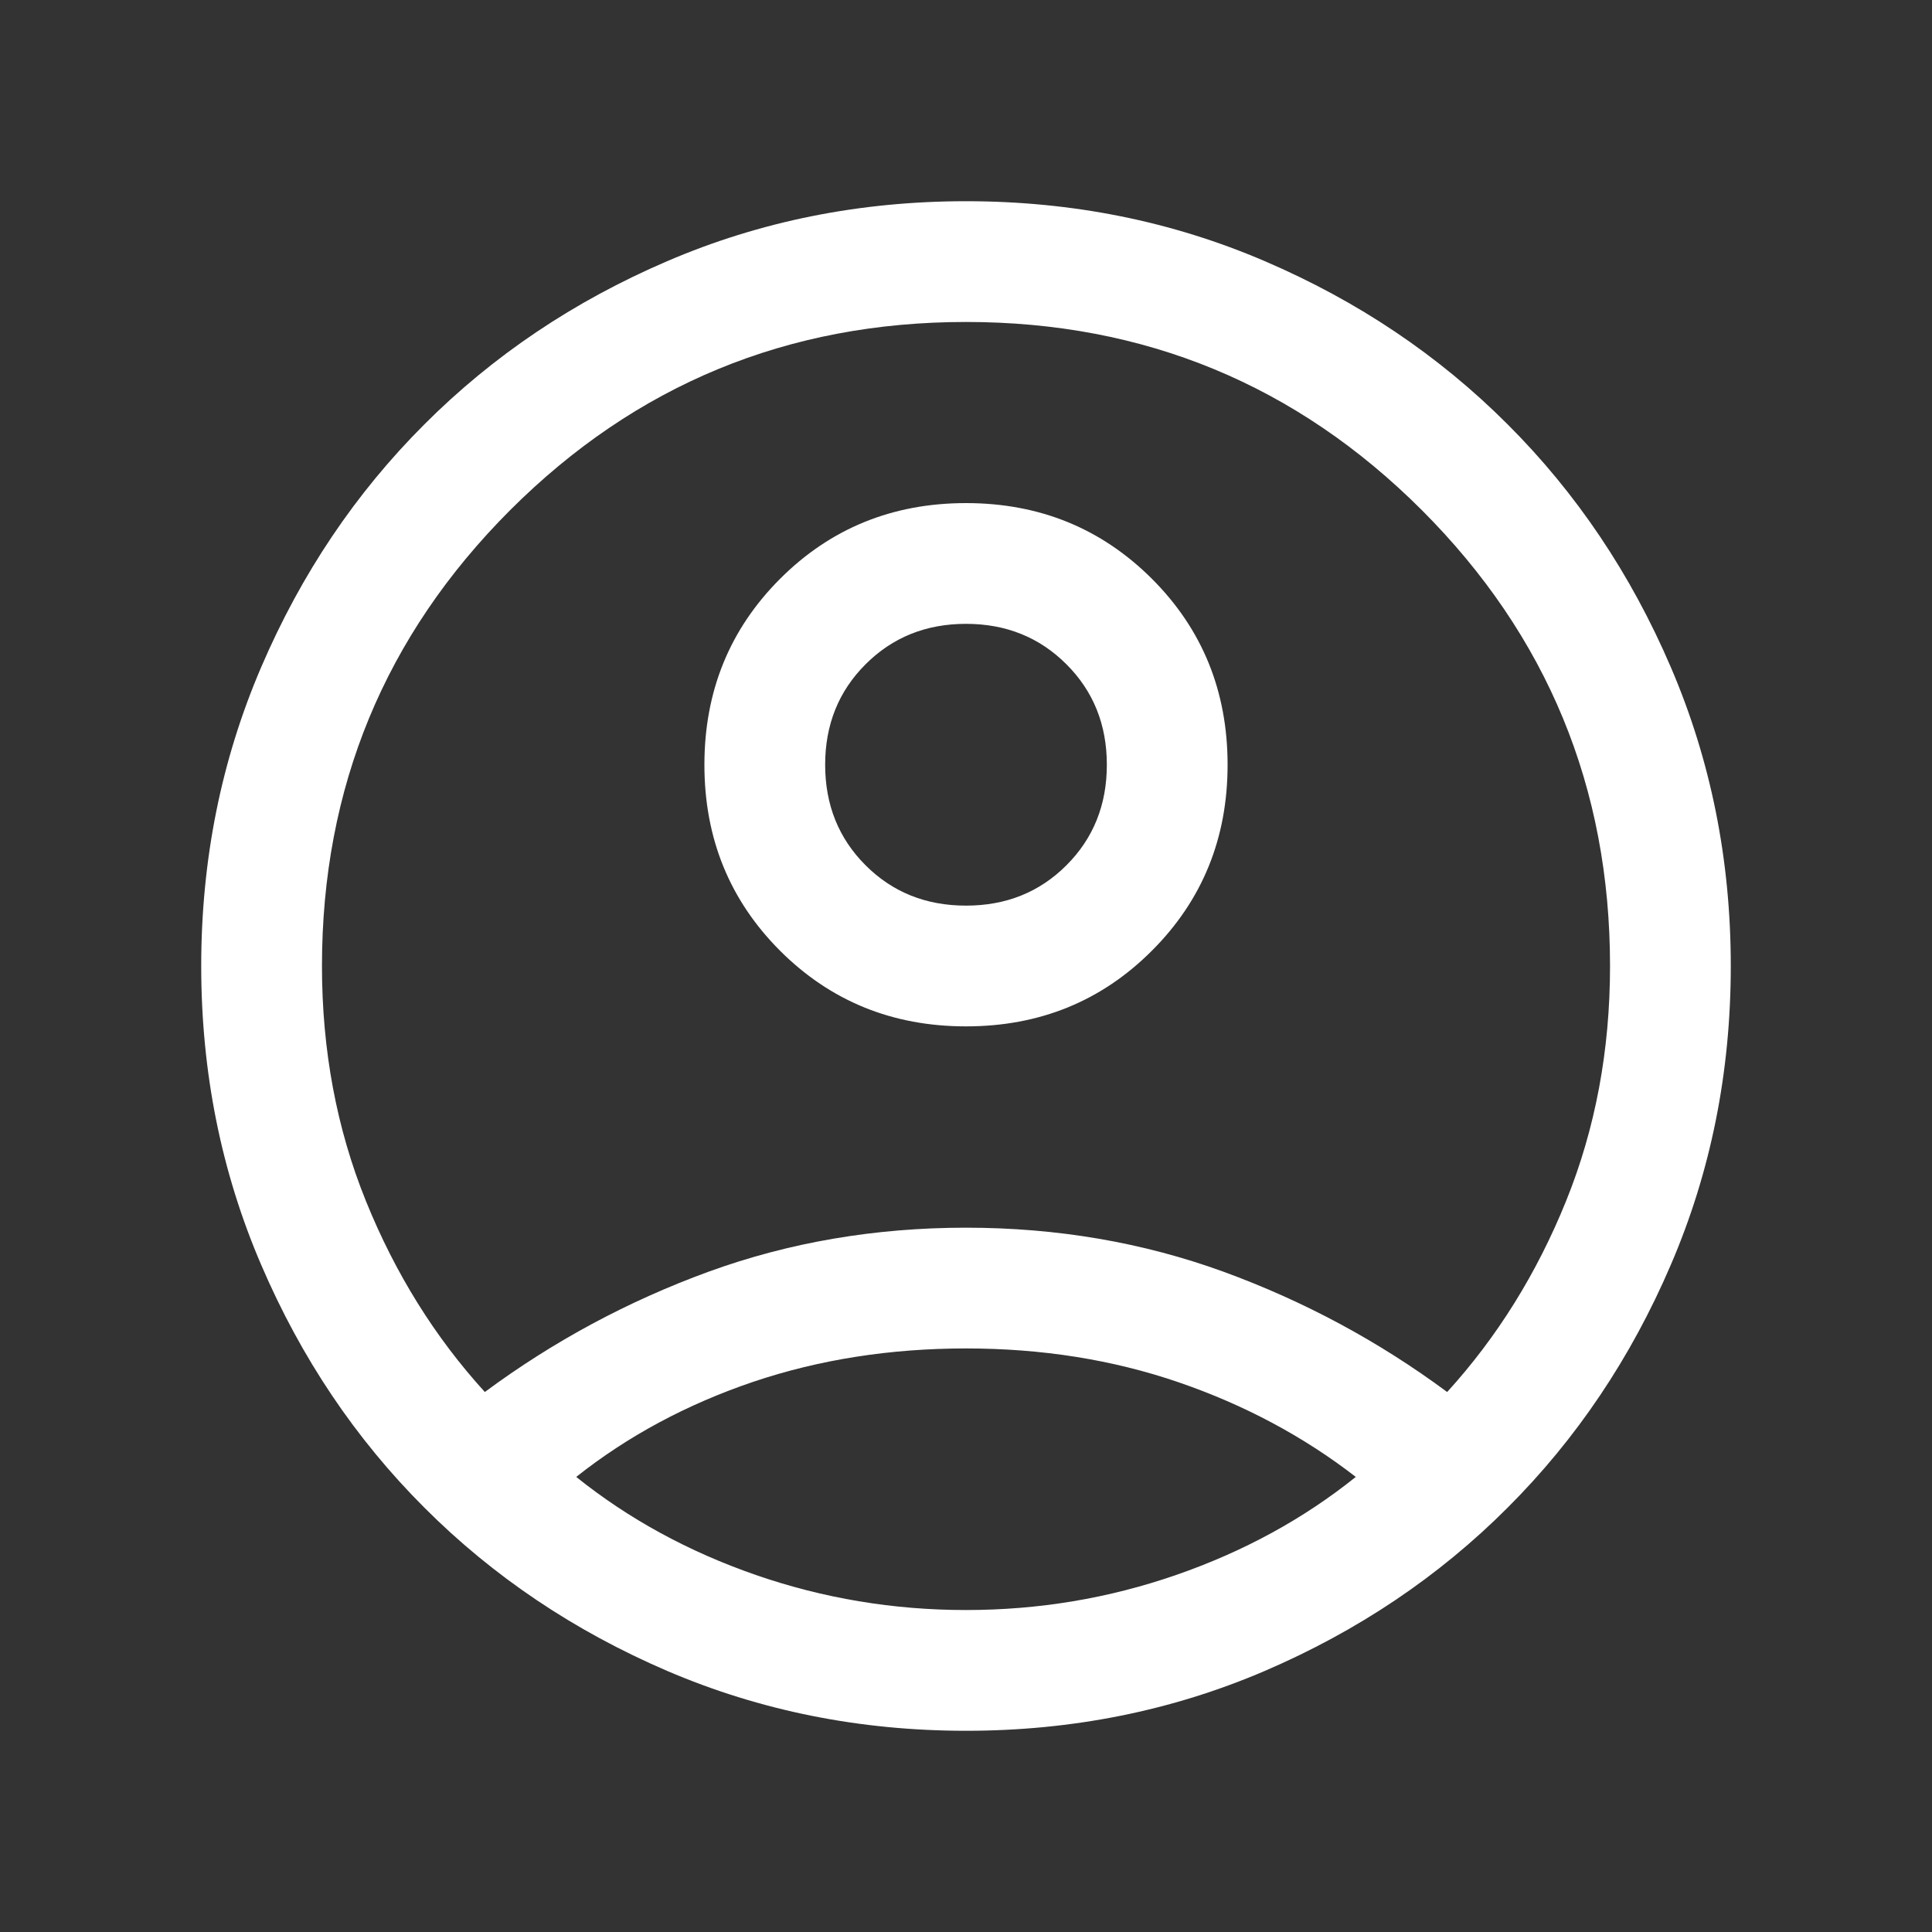 <svg width="20" height="20" viewBox="0 0 20 20" fill="none" xmlns="http://www.w3.org/2000/svg">
<rect x="0" y="0" width="20" height="20" fill="#333333" stroke="none"/>
<g id="Component 6">
<mask id="mask0_5193_4813" style="mask-type:alpha" maskUnits="userSpaceOnUse" x="0" y="0" width="20" height="20">
<rect id="Bounding box" width="20" height="20" fill="#D9D9D9"/>
</mask>
<g mask="url(#mask0_5193_4813)">
<path id="account_circle" d="M5.019 14.41C5.728 13.885 6.499 13.47 7.334 13.165C8.169 12.861 9.058 12.709 10 12.709C10.942 12.709 11.831 12.861 12.666 13.165C13.501 13.47 14.272 13.885 14.981 14.41C15.499 13.841 15.909 13.182 16.212 12.433C16.515 11.684 16.667 10.873 16.667 10C16.667 8.153 16.017 6.58 14.719 5.281C13.42 3.983 11.847 3.333 10 3.333C8.153 3.333 6.58 3.983 5.281 5.281C3.983 6.58 3.333 8.153 3.333 10C3.333 10.873 3.485 11.684 3.788 12.433C4.091 13.182 4.501 13.841 5.019 14.41ZM10 10.625C9.239 10.625 8.598 10.364 8.075 9.842C7.553 9.319 7.292 8.678 7.292 7.917C7.292 7.156 7.553 6.515 8.075 5.992C8.597 5.47 9.239 5.208 10 5.208C10.761 5.208 11.402 5.47 11.925 5.992C12.447 6.514 12.708 7.156 12.708 7.917C12.708 8.677 12.447 9.319 11.925 9.841C11.403 10.364 10.761 10.625 10 10.625ZM10 17.917C8.901 17.917 7.869 17.71 6.906 17.297C5.943 16.883 5.105 16.32 4.393 15.607C3.68 14.895 3.117 14.057 2.704 13.094C2.29 12.131 2.083 11.1 2.083 10C2.083 8.901 2.29 7.87 2.704 6.906C3.117 5.943 3.68 5.105 4.393 4.393C5.105 3.68 5.943 3.117 6.906 2.704C7.869 2.29 8.901 2.083 10 2.083C11.099 2.083 12.131 2.29 13.094 2.704C14.057 3.117 14.895 3.68 15.607 4.393C16.32 5.105 16.883 5.943 17.296 6.906C17.71 7.87 17.917 8.901 17.917 10C17.917 11.1 17.71 12.131 17.296 13.094C16.883 14.057 16.32 14.895 15.607 15.607C14.895 16.32 14.057 16.883 13.094 17.297C12.131 17.71 11.099 17.917 10 17.917ZM10 16.667C10.752 16.667 11.477 16.546 12.175 16.304C12.874 16.062 13.494 15.723 14.035 15.289C13.494 14.87 12.882 14.543 12.2 14.309C11.517 14.075 10.784 13.959 10 13.959C9.216 13.959 8.481 14.074 7.796 14.305C7.112 14.537 6.501 14.864 5.965 15.289C6.506 15.723 7.126 16.062 7.824 16.304C8.523 16.546 9.248 16.667 10 16.667ZM10 9.375C10.415 9.375 10.761 9.236 11.04 8.957C11.319 8.678 11.458 8.331 11.458 7.917C11.458 7.502 11.319 7.156 11.04 6.877C10.761 6.598 10.415 6.458 10 6.458C9.585 6.458 9.239 6.598 8.96 6.877C8.681 7.156 8.542 7.502 8.542 7.917C8.542 8.331 8.681 8.678 8.96 8.957C9.239 9.236 9.585 9.375 10 9.375Z" fill="white"/>
</g>
</g>
</svg>
